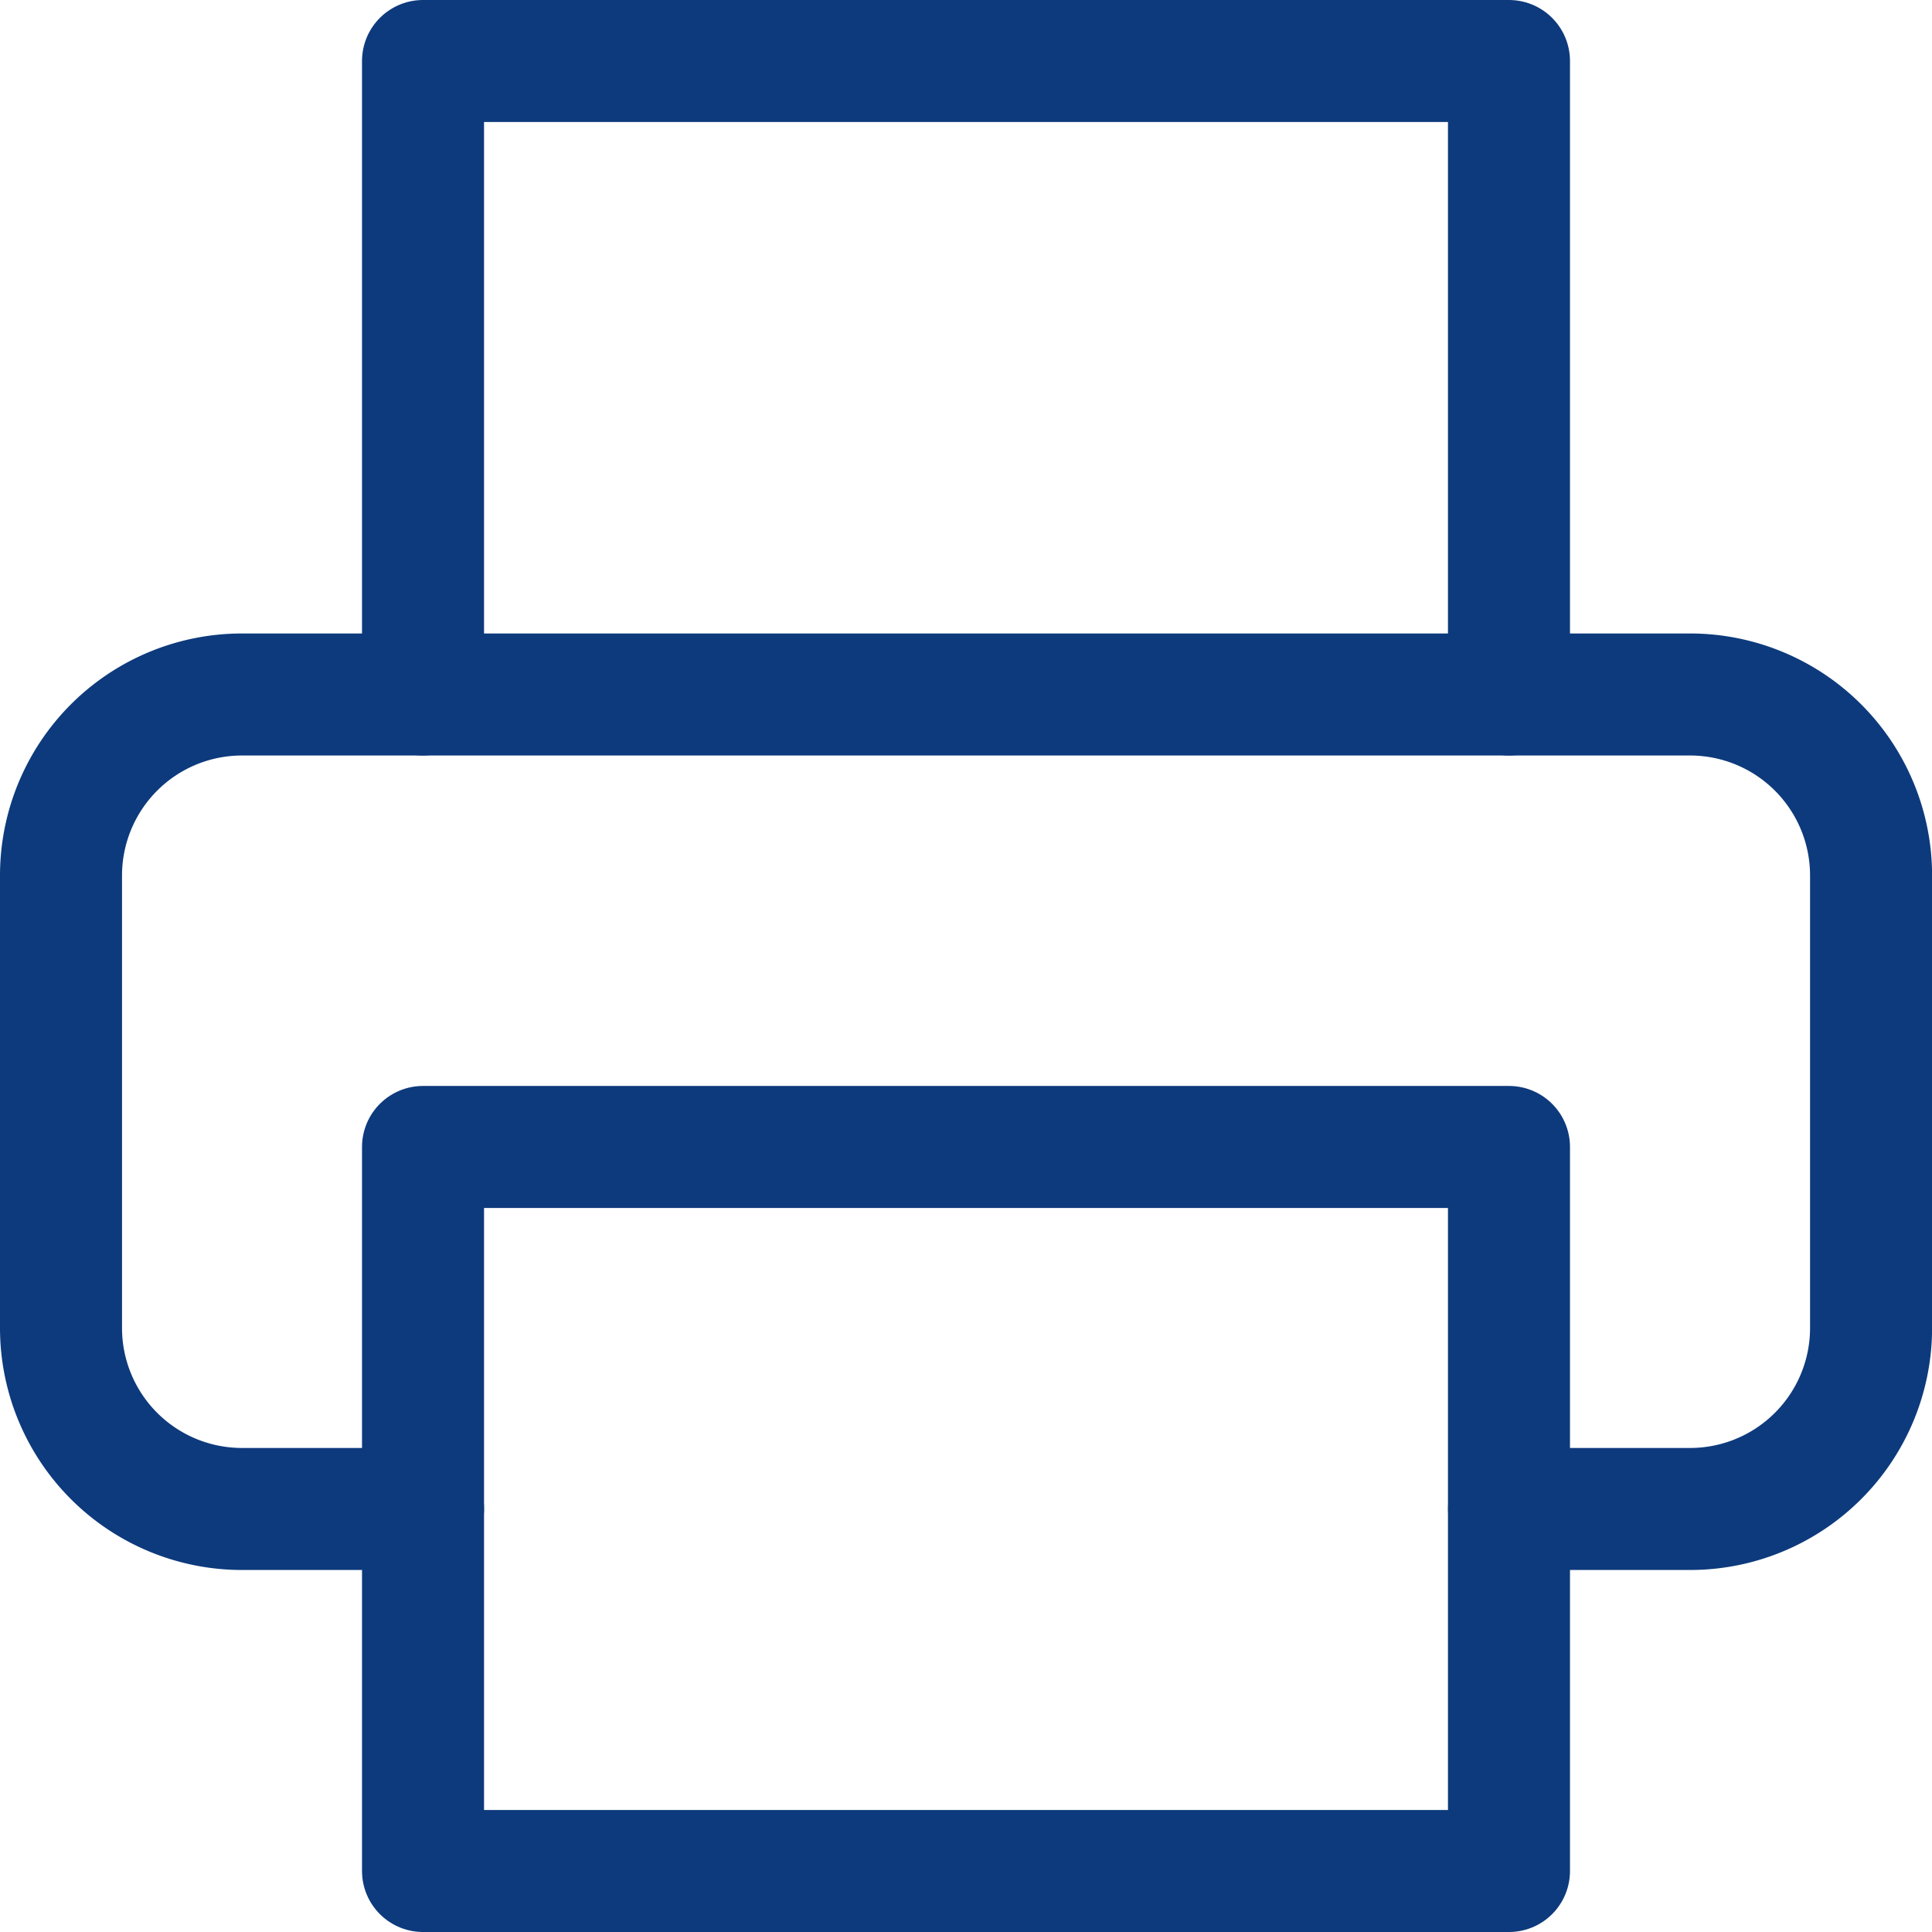 <svg xmlns="http://www.w3.org/2000/svg" width="23.749" height="23.749" viewBox="0 0 23.749 23.749">
    <g data-name="Icon feather-printer">
        <path data-name="Trazado 7993" d="M9 10.787V3h13.349v7.787" transform="translate(-3.8 -2.25)" style="fill:none;stroke:#0d3a7c;stroke-linecap:round;stroke-linejoin:round;stroke-width:1.5px"/>
        <path data-name="Trazado 7994" d="M7.45 23.512H5.225A2.225 2.225 0 0 1 3 21.287v-5.562A2.225 2.225 0 0 1 5.225 13.5h17.8a2.225 2.225 0 0 1 2.225 2.225v5.562a2.225 2.225 0 0 1-2.225 2.225H20.8" transform="translate(-2.25 -4.963)" style="fill:none;stroke:#0d3a7c;stroke-linecap:round;stroke-linejoin:round;stroke-width:1.5px"/>
        <path data-name="Trazado 7995" d="M9 21h13.349v8.9H9z" transform="translate(-3.8 -6.901)" style="fill:none;stroke:#0d3a7c;stroke-linecap:round;stroke-linejoin:round;stroke-width:1.5px"/>
    </g>
</svg>
